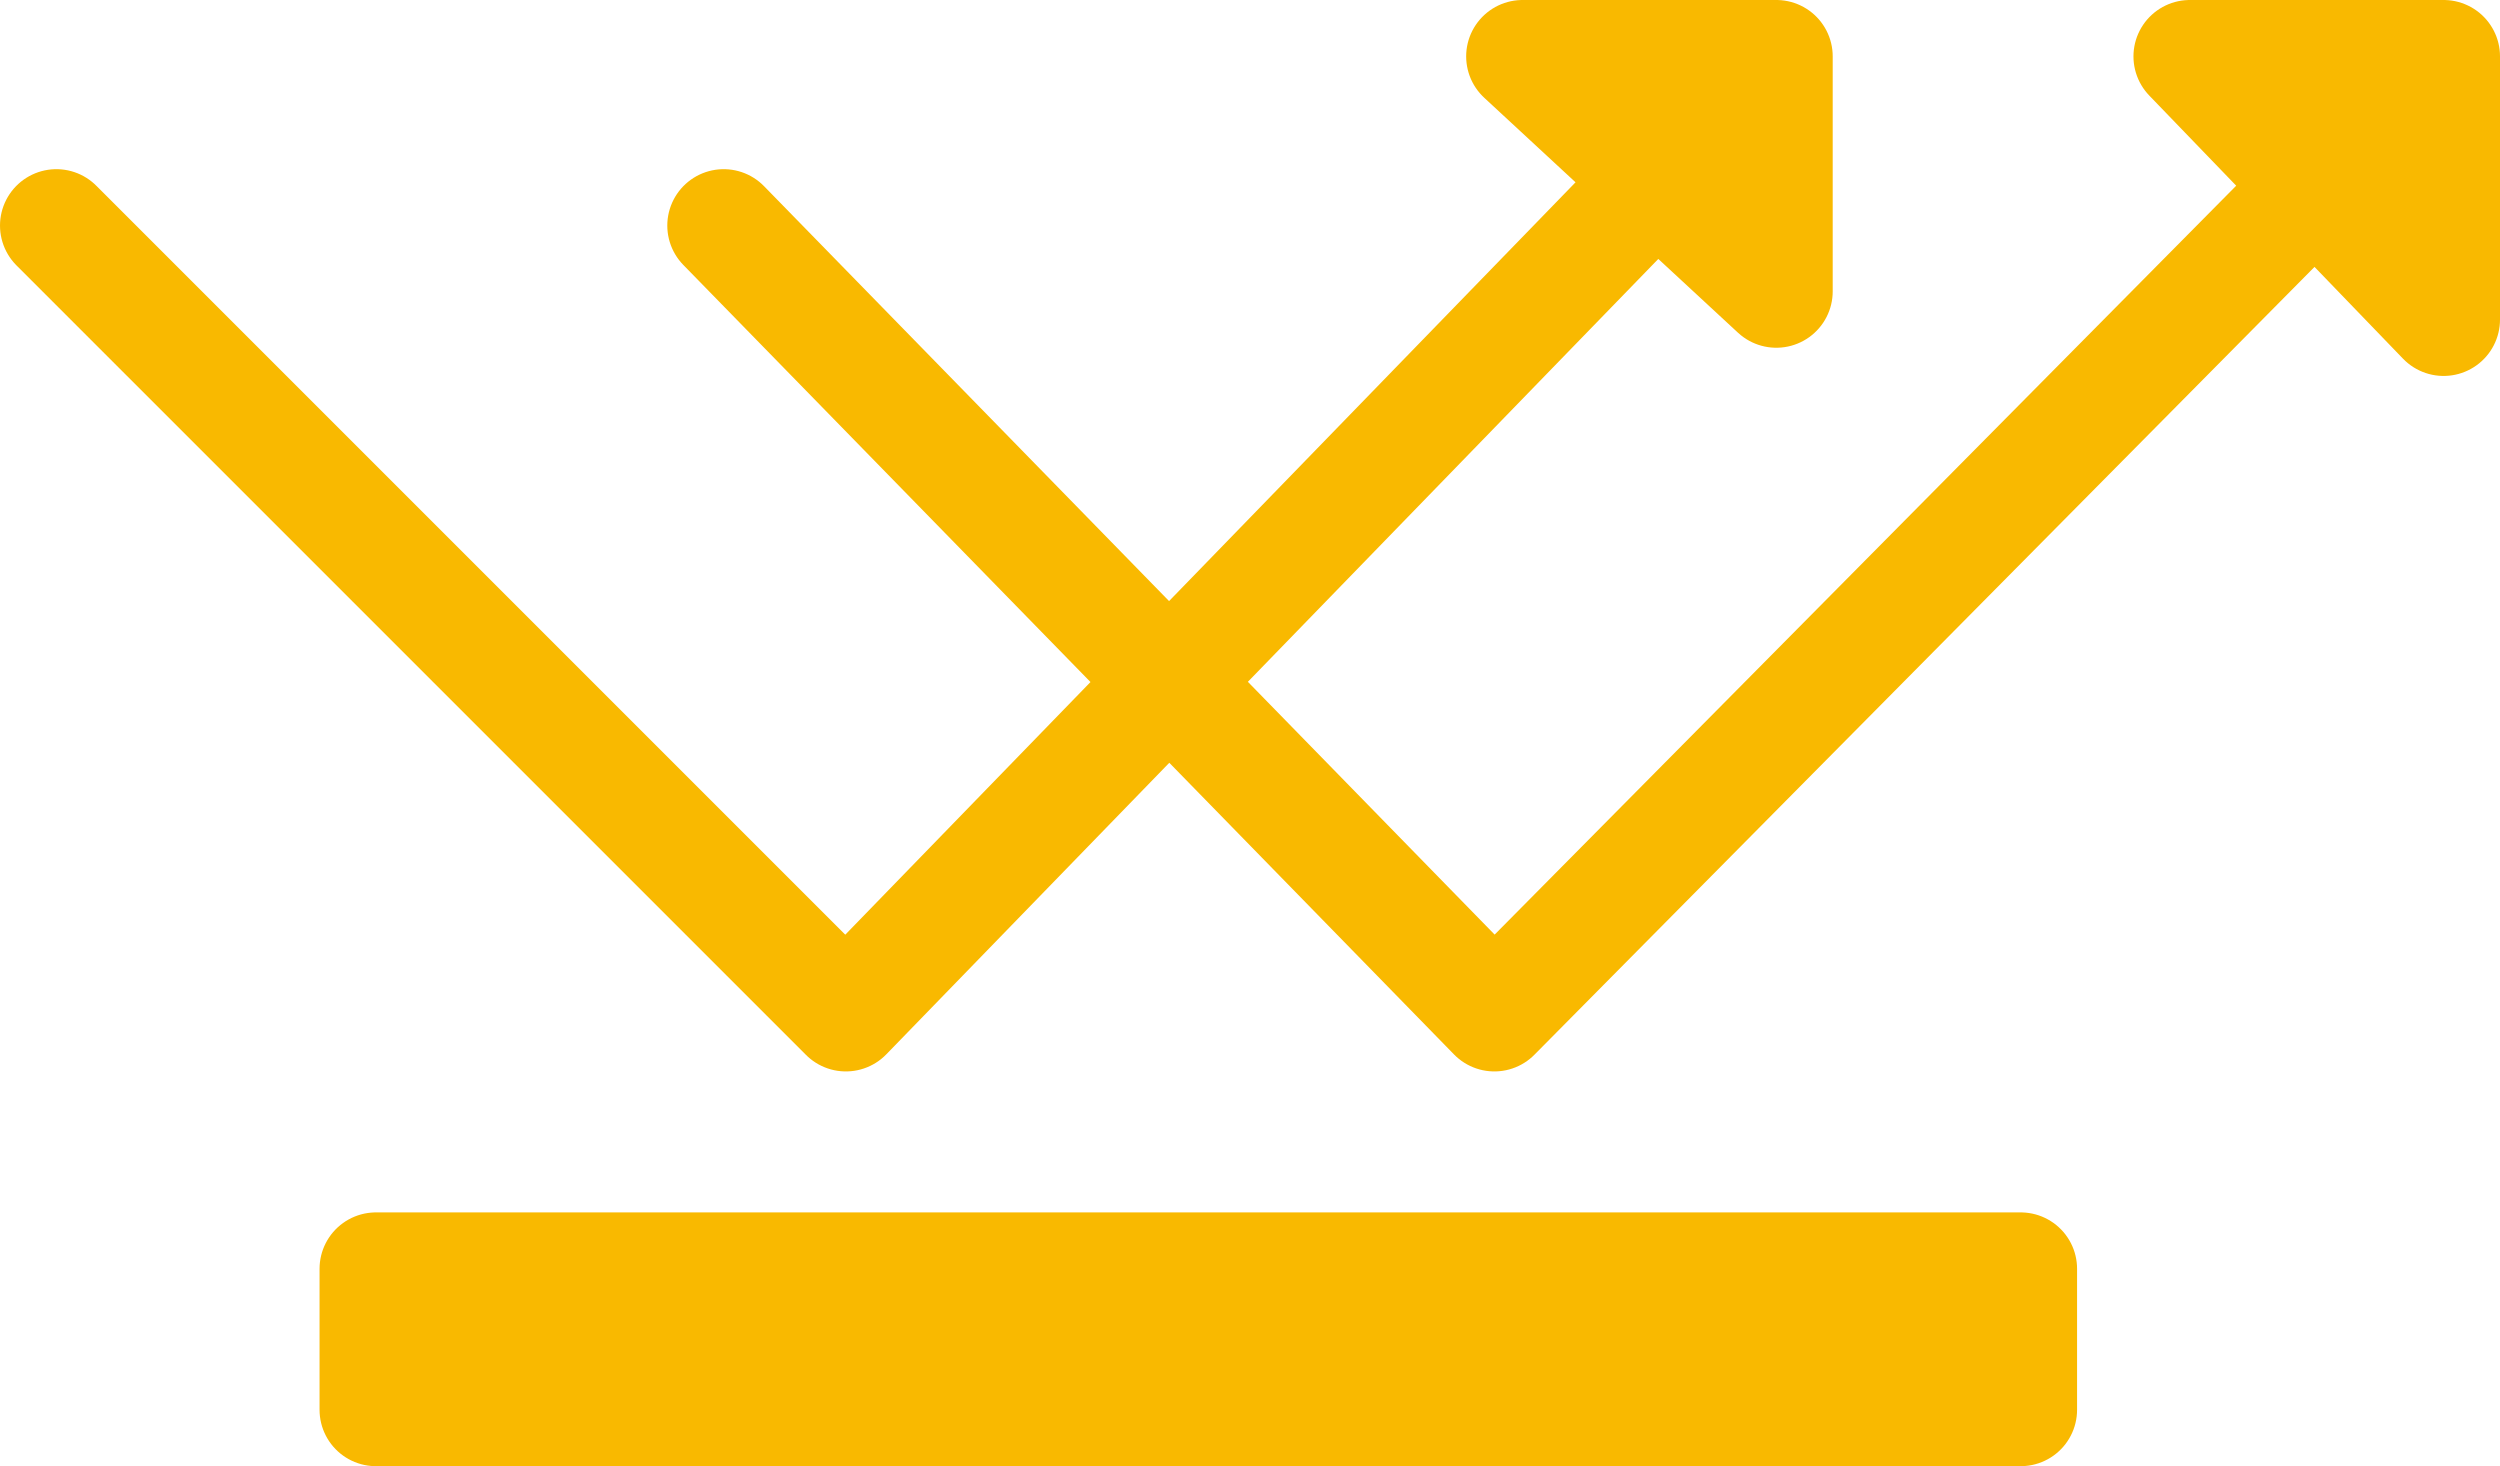 <svg width="133" height="78" viewBox="0 0 133 78" fill="none" xmlns="http://www.w3.org/2000/svg">
<path d="M3 12L45 54L94.5 3M94.5 3H81L94.5 15.5V3ZM38.5 12L79.5 54L130 3M130 3H116.5L130 17V3ZM20 71.25V75H107.5V71.25M20 71.25V67.5H107.5V71.25M20 71.25H107.5" stroke="#F9B900" stroke-width="6" stroke-linecap="round" stroke-linejoin="round"/>
</svg>
